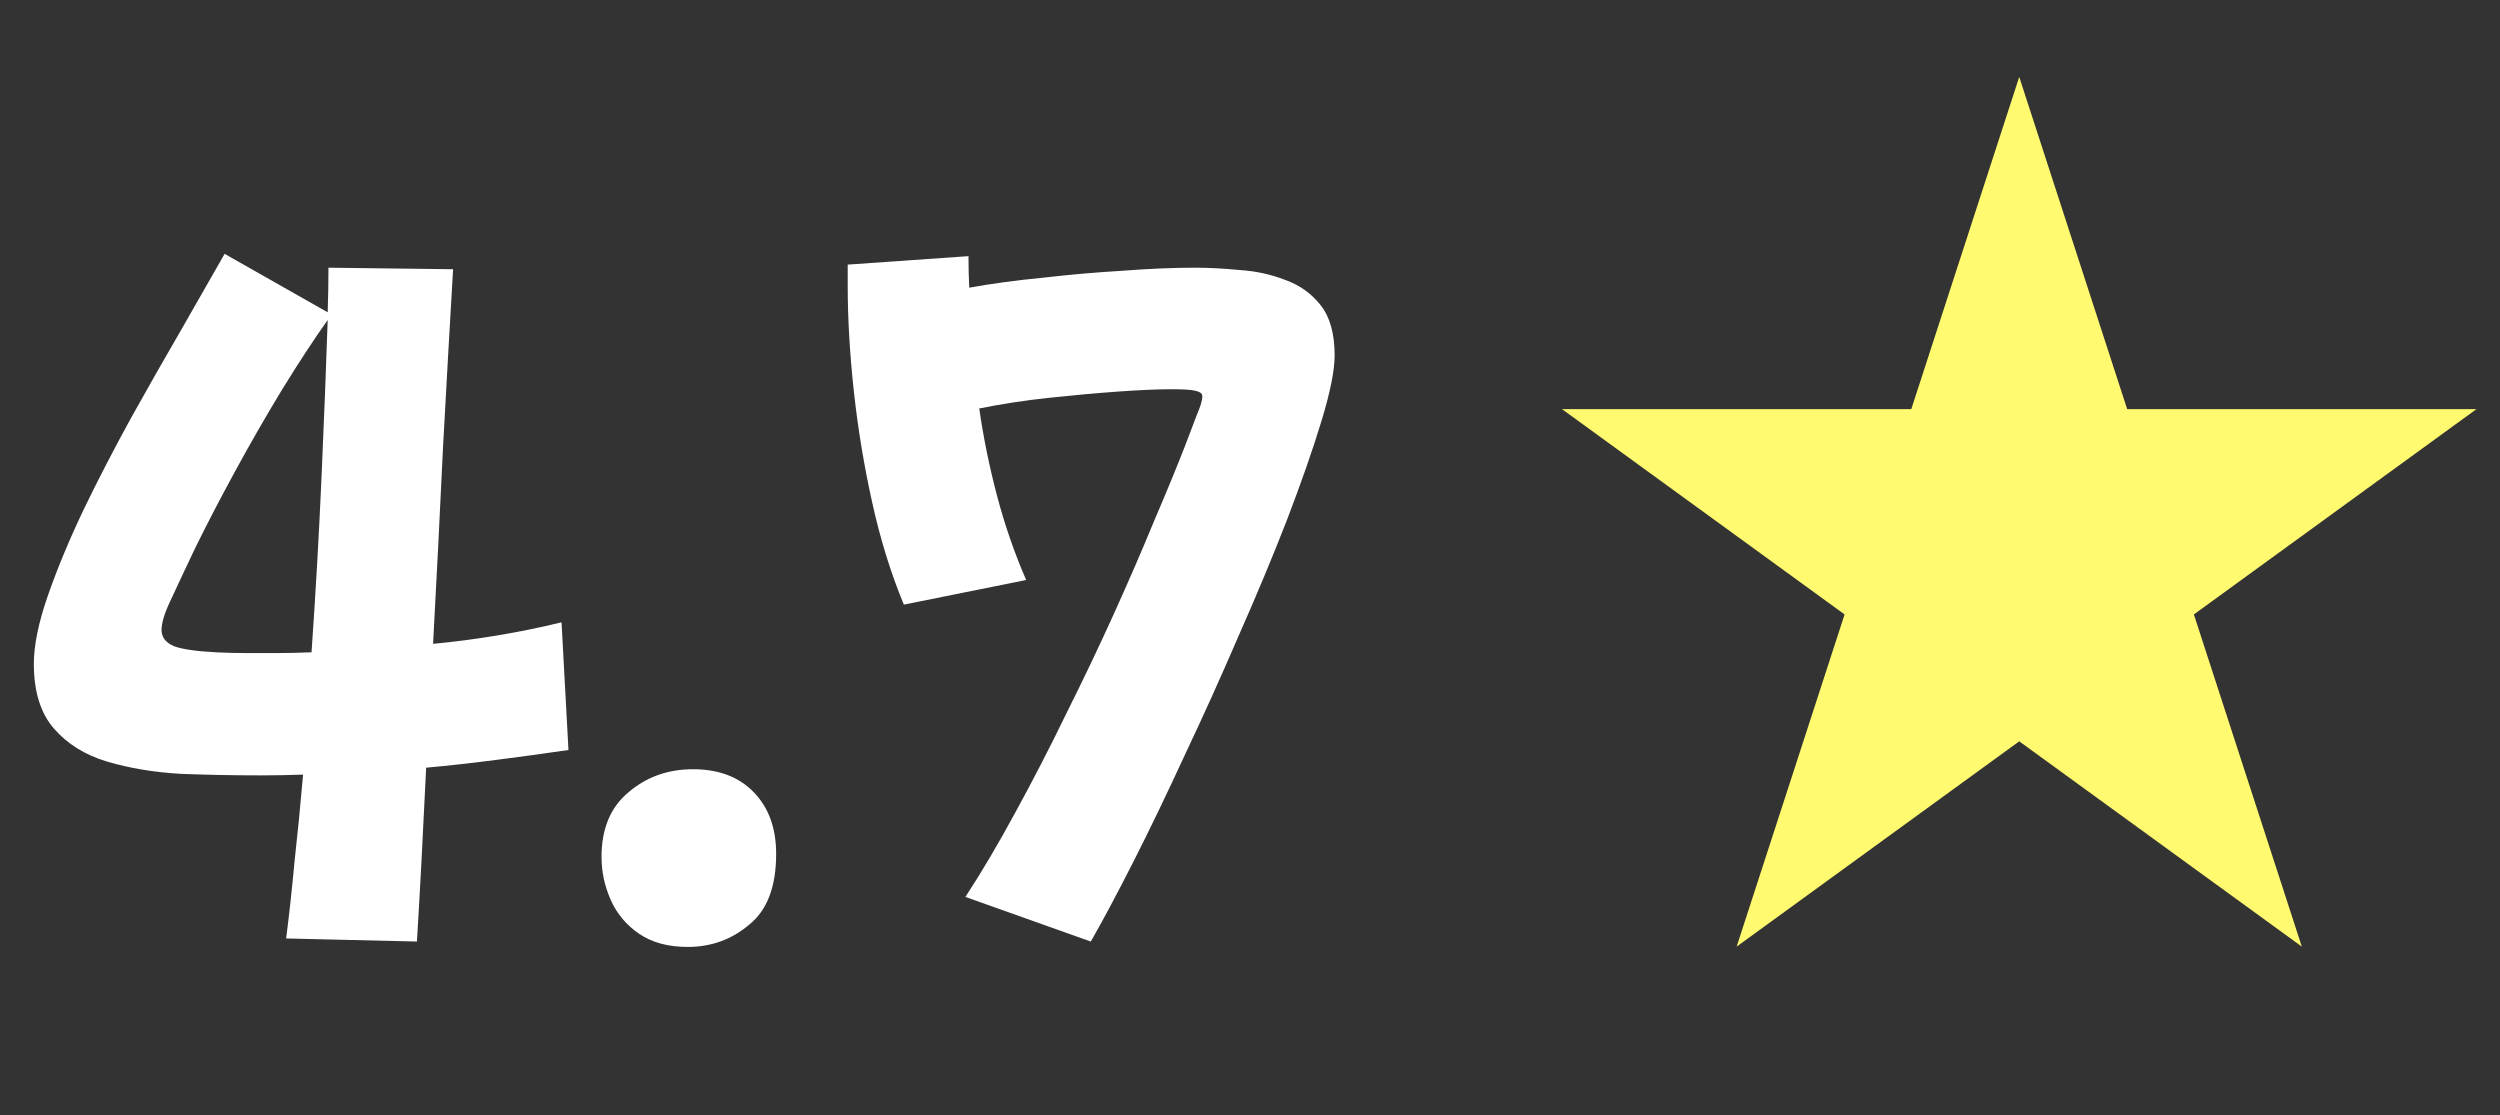<svg xmlns="http://www.w3.org/2000/svg" width="130" height="58" viewBox="0 0 130 58" fill="none"><rect x="0" y="0" width="130" height="58" fill="#333333" stroke="none"/><path d="M13.52 40.32C12.16 40.32 10.787 40.293 9.4 40.24C8.013 40.16 6.733 39.947 5.56 39.6C4.413 39.253 3.493 38.68 2.8 37.88C2.107 37.08 1.76 35.96 1.76 34.52C1.76 33.56 2 32.387 2.48 31C2.96 29.613 3.573 28.133 4.32 26.56C5.093 24.96 5.92 23.36 6.8 21.76C7.707 20.133 8.587 18.587 9.44 17.12C10.293 15.627 11.04 14.32 11.68 13.2L17.04 16.24C17.067 15.413 17.08 14.64 17.08 13.92L23.56 14C23.4 16.72 23.227 19.787 23.04 23.2C22.88 26.613 22.707 30.04 22.52 33.48C23.64 33.373 24.76 33.227 25.88 33.04C27 32.853 28.107 32.627 29.2 32.36L29.56 39C28.28 39.187 27.013 39.36 25.76 39.52C24.533 39.68 23.333 39.813 22.16 39.92C22.08 41.573 22 43.173 21.92 44.72C21.84 46.24 21.76 47.653 21.68 48.96L14.88 48.8C15.04 47.547 15.187 46.2 15.32 44.76C15.48 43.32 15.627 41.827 15.76 40.28C14.987 40.307 14.24 40.32 13.52 40.32ZM11.24 33.92C11.773 33.947 12.293 33.96 12.8 33.96C13.307 33.96 13.8 33.96 14.28 33.96C14.92 33.96 15.56 33.947 16.2 33.92C16.413 30.853 16.587 27.813 16.72 24.8C16.853 21.787 16.96 19.067 17.04 16.64C16.32 17.653 15.533 18.853 14.68 20.24C13.853 21.6 13.04 23.013 12.24 24.48C11.44 25.947 10.733 27.307 10.12 28.56C9.613 29.627 9.2 30.507 8.88 31.2C8.56 31.867 8.4 32.387 8.4 32.76C8.4 33.133 8.613 33.413 9.04 33.6C9.467 33.76 10.2 33.867 11.24 33.92ZM35.76 49.24C34.747 49.24 33.907 49.013 33.24 48.56C32.573 48.107 32.08 47.52 31.76 46.8C31.44 46.08 31.28 45.333 31.28 44.56C31.28 43.093 31.747 41.973 32.68 41.2C33.613 40.4 34.733 40 36.04 40C37.373 40 38.427 40.4 39.2 41.2C39.973 42 40.36 43.067 40.36 44.4C40.36 46.107 39.893 47.333 38.96 48.08C38.053 48.853 36.987 49.24 35.76 49.24ZM56.721 48.96L50.201 46.64C51.054 45.333 51.921 43.867 52.801 42.24C53.707 40.587 54.587 38.88 55.441 37.12C56.321 35.36 57.147 33.627 57.921 31.92C58.694 30.213 59.387 28.613 60.001 27.12C60.641 25.627 61.174 24.333 61.601 23.24C61.867 22.547 62.081 21.987 62.241 21.56C62.427 21.133 62.521 20.813 62.521 20.6C62.521 20.467 62.401 20.373 62.161 20.32C61.947 20.267 61.534 20.24 60.921 20.24C60.201 20.24 59.281 20.28 58.161 20.36C57.041 20.44 55.854 20.547 54.601 20.68C53.347 20.813 52.121 21 50.921 21.24C51.134 22.733 51.441 24.24 51.841 25.76C52.241 27.28 52.747 28.747 53.361 30.16L47.001 31.44C46.334 29.84 45.787 28.08 45.361 26.16C44.934 24.24 44.614 22.307 44.401 20.36C44.187 18.387 44.081 16.56 44.081 14.88V13.76L50.361 13.32C50.361 13.88 50.374 14.427 50.401 14.96C51.574 14.747 52.854 14.573 54.241 14.44C55.627 14.28 57.001 14.16 58.361 14.08C59.747 13.973 61.014 13.92 62.161 13.92C62.854 13.92 63.614 13.96 64.441 14.04C65.294 14.093 66.094 14.267 66.841 14.56C67.587 14.827 68.201 15.267 68.681 15.88C69.161 16.493 69.401 17.36 69.401 18.48C69.401 19.253 69.174 20.387 68.721 21.88C68.267 23.373 67.667 25.093 66.921 27.04C66.174 28.96 65.334 30.973 64.401 33.08C63.494 35.187 62.561 37.253 61.601 39.28C60.667 41.307 59.774 43.16 58.921 44.84C58.067 46.52 57.334 47.893 56.721 48.96Z" fill="white"></path><path d="M105 4L110.613 21.275H128.776L114.082 31.951L119.695 49.225L105 38.549L90.305 49.225L95.918 31.951L81.224 21.275H99.387L105 4Z" fill="#FFFA6F"></path></svg>